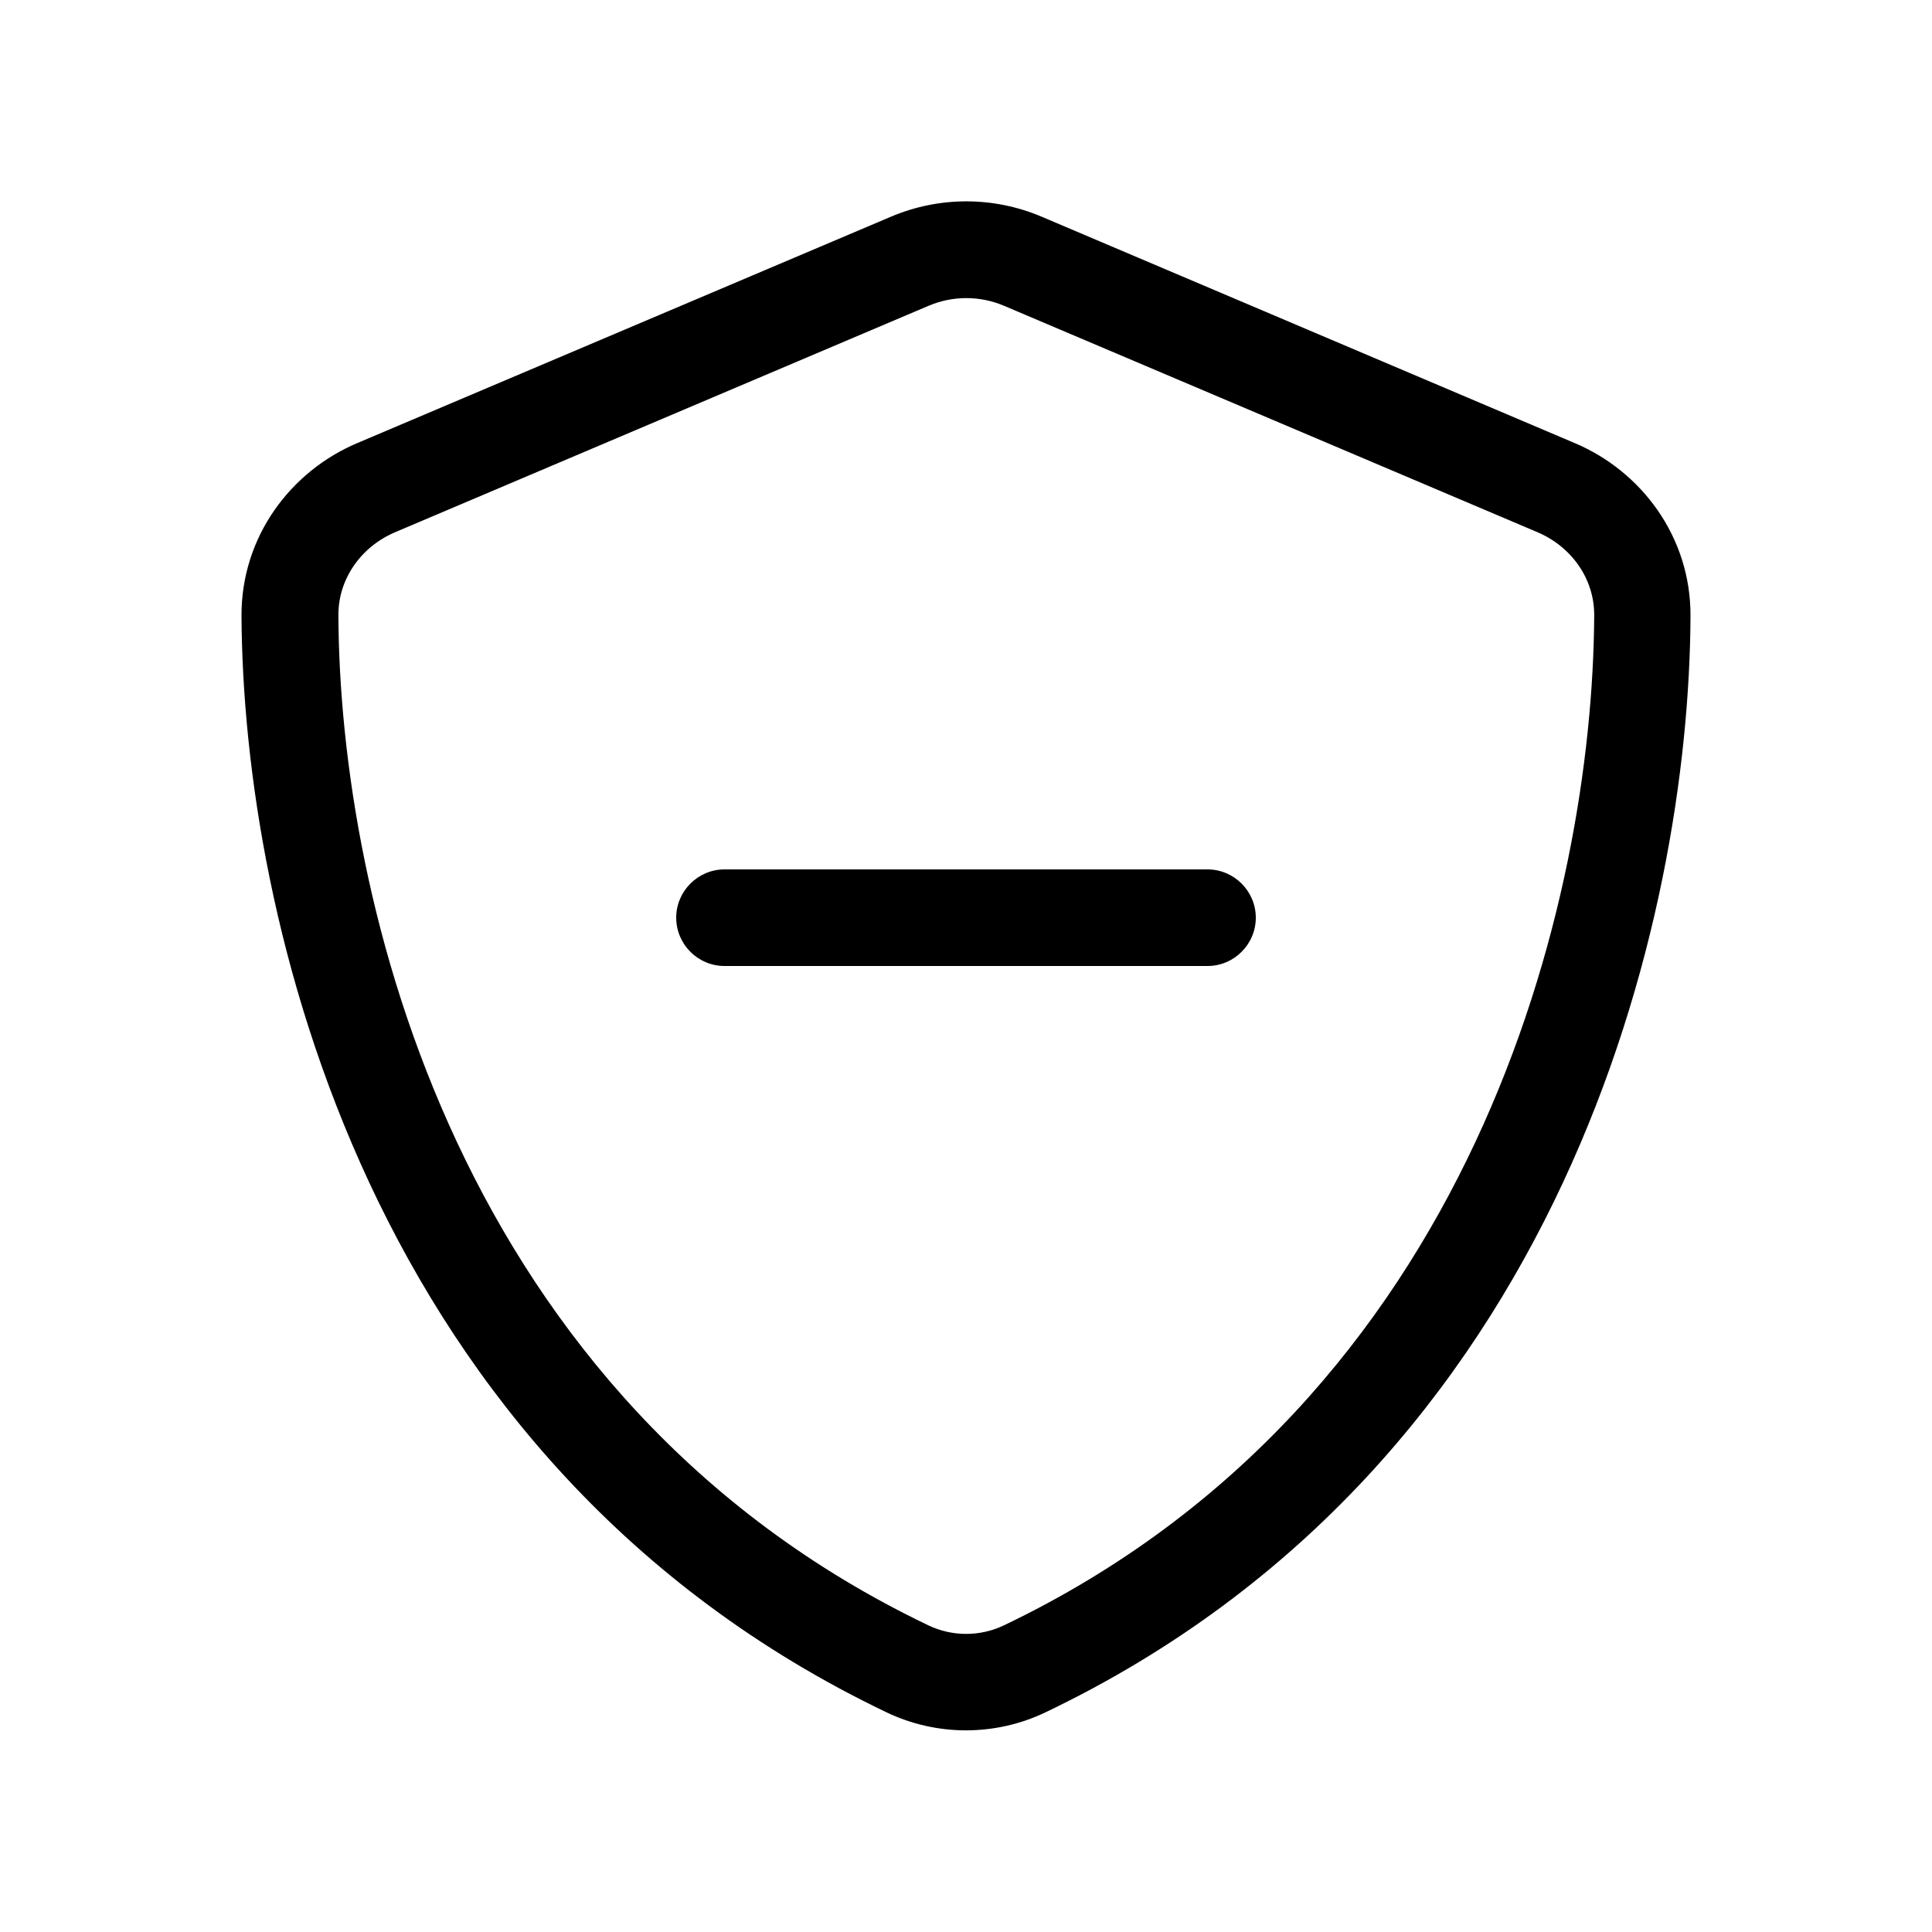 <svg xmlns="http://www.w3.org/2000/svg" viewBox="0 0 640 640"><!--! Font Awesome Pro 7.1.0 by @fontawesome - https://fontawesome.com License - https://fontawesome.com/license (Commercial License) Copyright 2025 Fonticons, Inc. --><path fill="currentColor" d="M307.6 101.3C315.6 97.9 324.6 97.9 332.6 101.3L509.3 176.3C520.6 181.1 528.2 191.8 528.1 203.9C527.6 297.9 488.7 463.7 332.6 538.4C324.7 542.2 315.4 542.2 307.5 538.4C151.4 463.7 112.5 298 112.1 203.9C112 191.8 119.6 181.1 130.9 176.3L307.6 101.3zM345.1 71.8C329.1 65 311.1 65 295.1 71.8L118.3 146.8C96.3 156.1 79.9 177.8 80 204C80.5 303.2 121.3 484.7 293.6 567.2C310.3 575.2 329.7 575.2 346.4 567.2C518.8 484.7 559.6 303.2 560 204C560.1 177.8 543.7 156.1 521.7 146.8L345.1 71.8zM240 288C231.2 288 224 295.2 224 304C224 312.8 231.2 320 240 320L400 320C408.8 320 416 312.8 416 304C416 295.2 408.8 288 400 288L240 288z"/></svg>